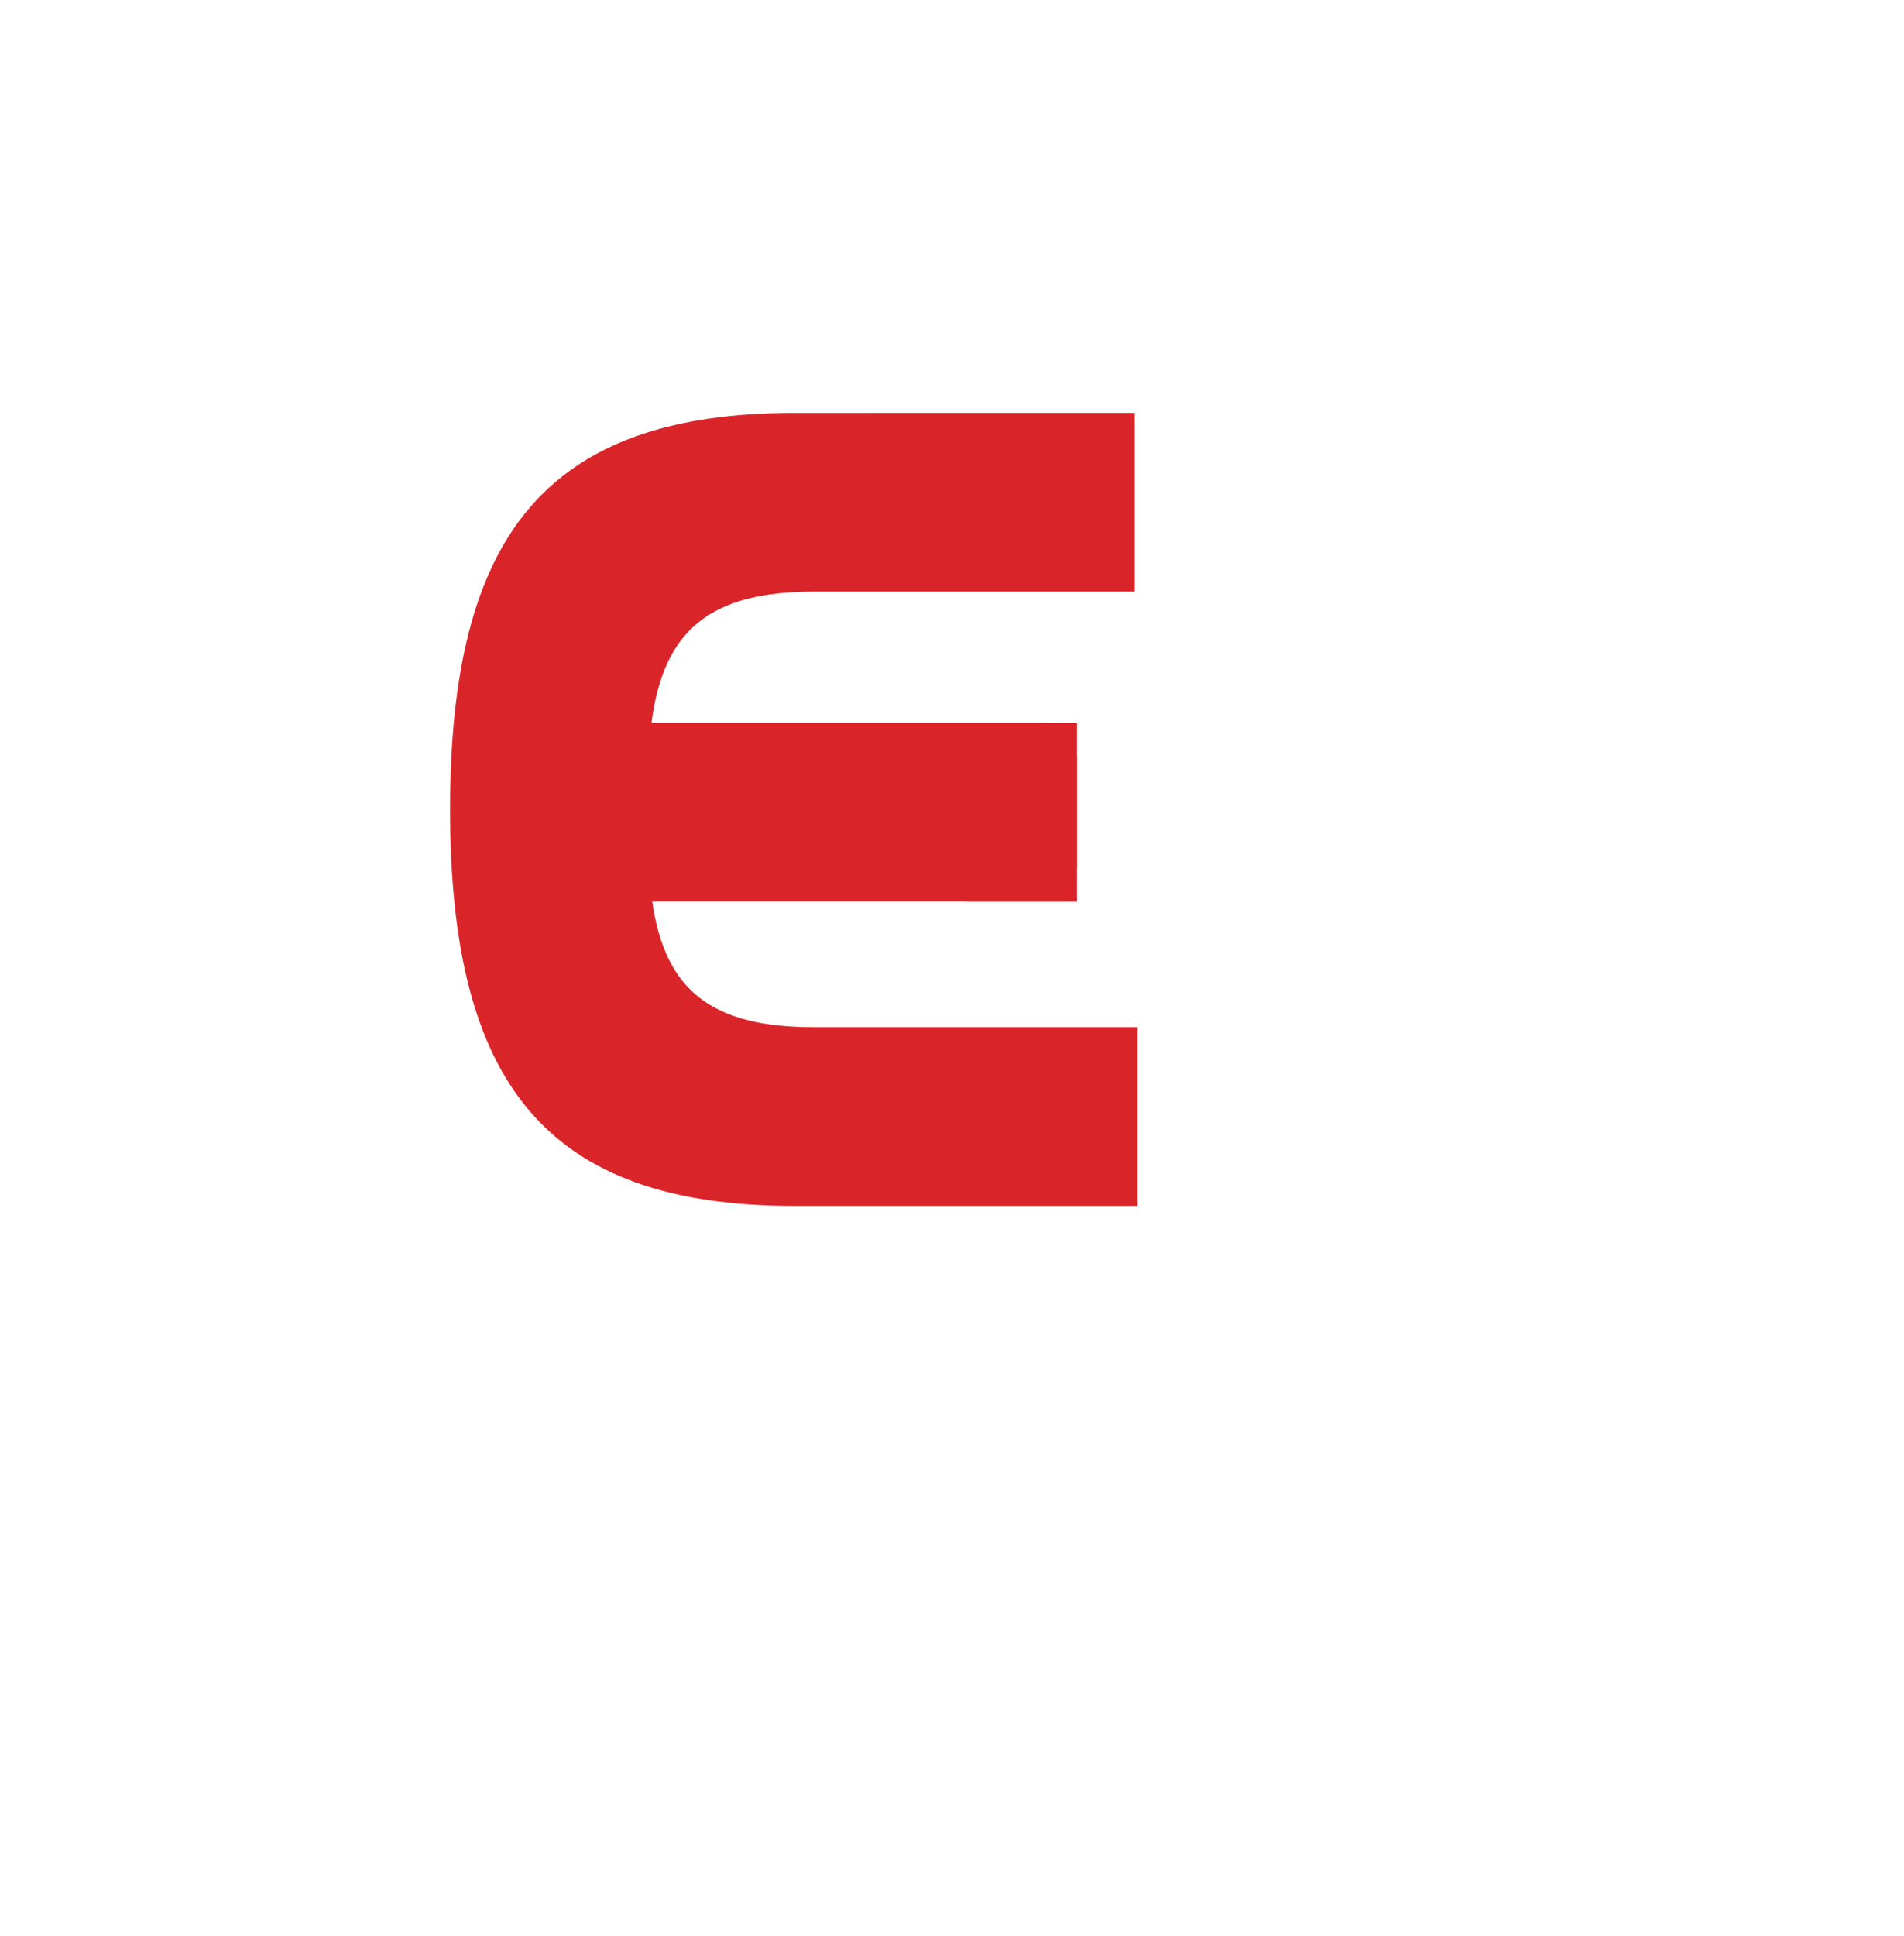 <svg width="123" height="125" viewBox="0 0 123 125" fill="none" xmlns="http://www.w3.org/2000/svg">
<g filter="url(#filter0_d_93_252)">
<path d="M26.372 1.44L76.927 1.582C90.213 1.619 100.97 12.432 100.932 25.714L100.786 77.852C100.749 91.134 89.932 101.886 76.646 101.849L26.092 101.707C12.806 101.67 2.049 90.857 2.086 77.576L2.232 25.437C2.269 12.156 13.086 1.403 26.372 1.44Z" fill="white"/>
</g>
<path fill-rule="evenodd" clip-rule="evenodd" d="M66.352 66.331H52.595C46.028 66.331 42.976 64.023 42.132 58.22H62.438V58.227H69.57V56.171C69.574 56.103 69.579 56.034 69.579 55.963V48.932C69.579 48.861 69.574 48.792 69.57 48.724V46.688H67.565C67.48 46.681 67.394 46.677 67.308 46.677H42.085C42.861 40.665 45.904 38.203 52.595 38.203H73.302V26.664H67.076L51.325 26.665C35.249 26.665 29.076 34.597 29.076 52.267C29.076 69.936 35.249 77.871 51.325 77.871H71.214C71.221 77.871 71.229 77.871 71.236 77.87H73.484V66.331H66.352Z" fill="#D9252A"/>
<defs>
<filter id="filter0_d_93_252" x="0.086" y="0.44" width="122.847" height="124.409" filterUnits="userSpaceOnUse" color-interpolation-filters="sRGB">
<feFlood flood-opacity="0" result="BackgroundImageFix"/>
<feColorMatrix in="SourceAlpha" type="matrix" values="0 0 0 0 0 0 0 0 0 0 0 0 0 0 0 0 0 0 127 0" result="hardAlpha"/>
<feOffset dx="10" dy="11"/>
<feGaussianBlur stdDeviation="6"/>
<feComposite in2="hardAlpha" operator="out"/>
<feColorMatrix type="matrix" values="0 0 0 0 0 0 0 0 0 0 0 0 0 0 0 0 0 0 0.04 0"/>
<feBlend mode="normal" in2="BackgroundImageFix" result="effect1_dropShadow_93_252"/>
<feBlend mode="normal" in="SourceGraphic" in2="effect1_dropShadow_93_252" result="shape"/>
</filter>
</defs>
</svg>

